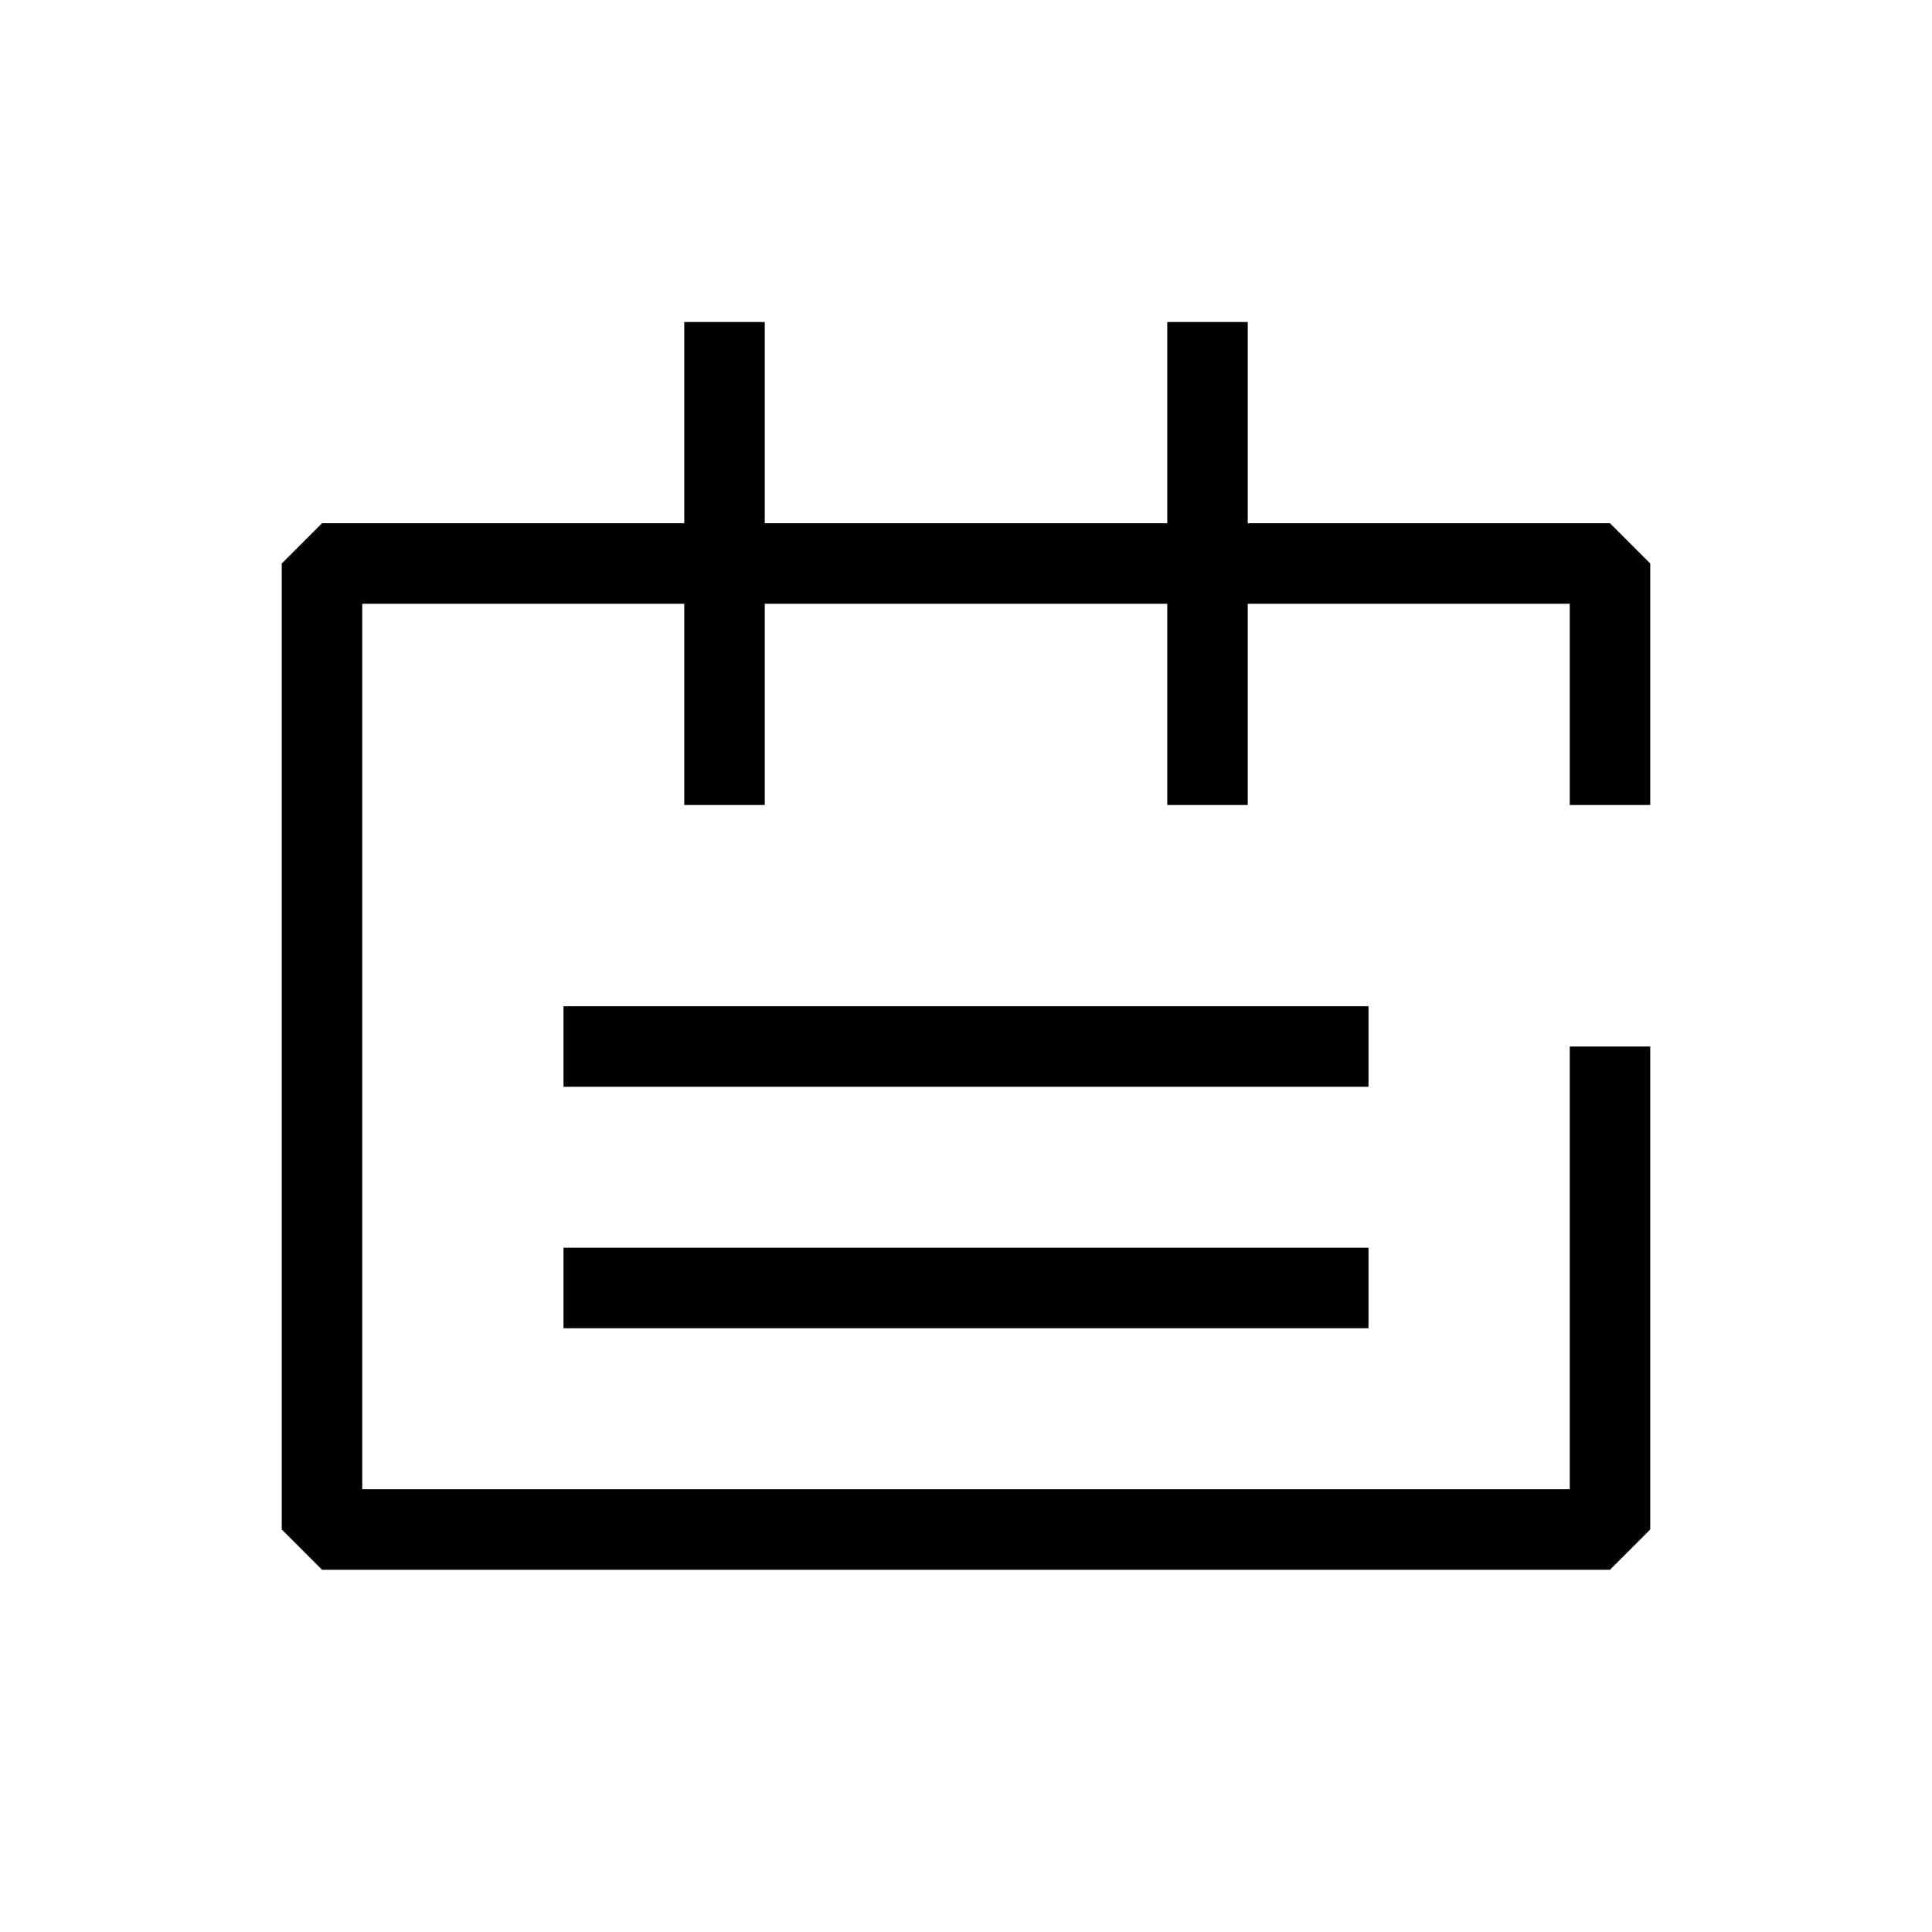 <svg width="24" height="24" viewBox="0 0 24 24" fill="none" xmlns="http://www.w3.org/2000/svg">
<path d="M20 13V19H4V7H20V10" stroke="black" stroke-linejoin="bevel"/>
<path d="M9 10V4" stroke="black" stroke-linejoin="bevel"/>
<path d="M15 10V4" stroke="black" stroke-linejoin="bevel"/>
<path d="M7 13H17" stroke="black"/>
<path d="M7 16H17" stroke="black"/>
</svg>
